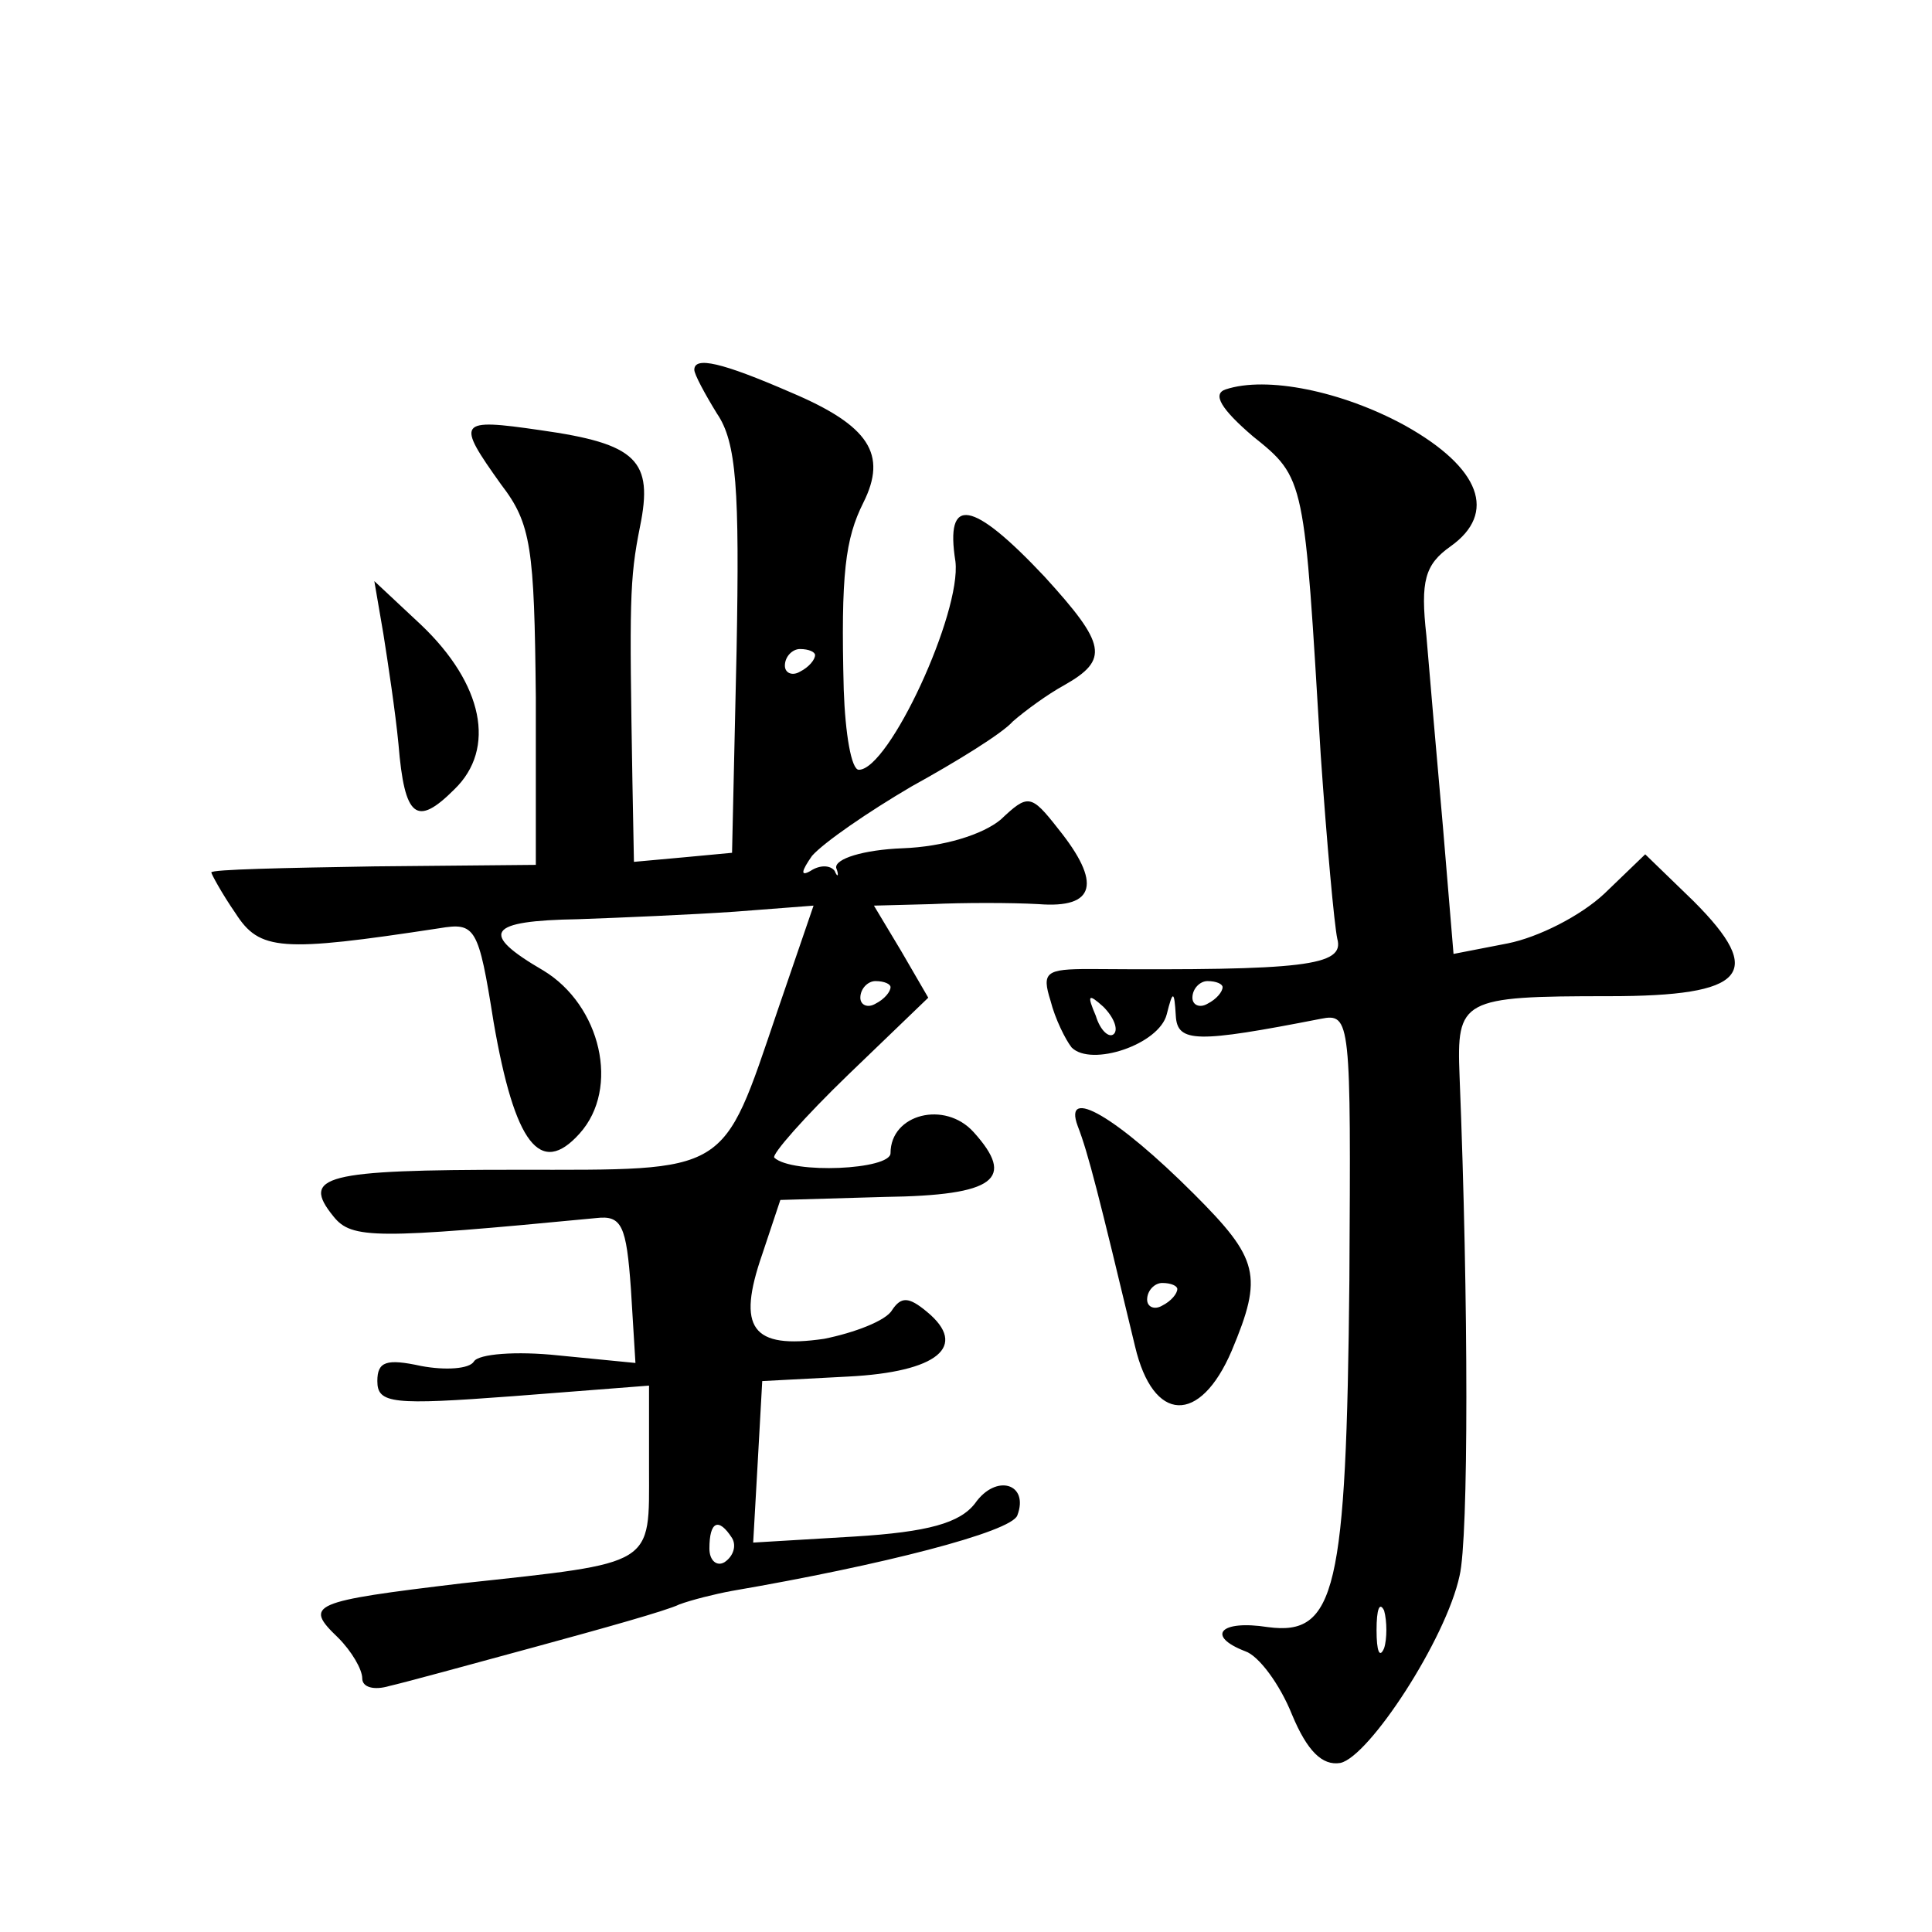 <?xml version="1.0" standalone="no"?>
<!DOCTYPE svg PUBLIC "-//W3C//DTD SVG 20010904//EN"
 "http://www.w3.org/TR/2001/REC-SVG-20010904/DTD/svg10.dtd">
<svg version="1.0" xmlns="http://www.w3.org/2000/svg"
 width="128pt" height="128pt" viewBox="0 0 128 128"
 preserveAspectRatio="xMidYMid meet">
<g transform="translate(0,128) scale(0.1,-0.1)"
fill="#0" stroke="none">
<path d="M460 1035 c0 -3 7 -16 15 -29 13 -19 15 -50 13 -157 l-3 -134 -32 -3 -33
-3 -1 53 c-2 119 -2 134 5 169 9 44 -2 55 -66 64 -55 8 -56 6 -26 -36 20 -26 22
-42 23 -141 l0 -111 -107 -1 c-60 -1 -108 -2 -108 -4 0 -1 7 -14 16 -27 16 -25
30 -26 135 -10 24 4 26 1 36 -62 14 -81 31 -103 57 -74 27 30 14 85 -24 108 -43
25 -37 33 23 34 28 1 75 3 104 5 l52 4 -24 -70 c-37 -109 -31 -105 -173 -105 -127
0 -143 -4 -121 -31 12 -15 28 -15 174 -1 17 2 20 -5 23 -47 l3 -49 -51 5 c-28 3
-53 1 -56 -4 -3 -5 -19 -6 -35 -3 -23 5 -29 3 -29 -10 0 -15 10 -16 90 -10 l90
7 0 -55 c0 -65 5 -62 -124 -76 -100 -12 -105 -14 -82 -36 9 -9 16 -21 16 -27 0
-6 8 -8 18 -5 9 2 53 14 97 26 44 12 87 24 95 28 8 3 24 7 35 9 99 17 185 39 189
50 8 21 -14 28 -28 8 -10 -13 -31 -19 -80 -22 l-67 -4 3 53 3 54 57 3 c59 3 80
20 52 43 -12 10 -17 10 -23 1 -4 -7 -25 -15 -45 -19 -48 -7 -58 7 -41 56 l12 36
69 2 c74 1 87 12 59 43 -19 21 -55 12 -55 -14 0 -11 -65 -14 -77 -3 -2 2 20 27
49 55 l53 51 -18 31 -18 30 38 1 c21 1 53 1 71 0 38 -3 42 14 13 50 -18 23 -20
23 -38 6 -12 -10 -38 -18 -65 -19 -26 -1 -45 -7 -44 -13 2 -5 1 -7 -1 -2 -3 4 -10
4 -16 0 -7 -4 -6 0 1 10 8 9 37 29 66 46 29 16 60 35 67 43 8 7 23 18 34 24 30
17 28 27 -13 72 -48 51 -66 54 -59 10 4 -34 -44 -138 -64 -138 -5 0 -9 24 -10 53
-2 77 1 100 13 124 16 32 4 51 -48 73 -46 20 -64 24 -64 15z m80 -189 c0 -3 -4
-8 -10 -11 -5 -3 -10 -1 -10 4 0 6 5 11 10 11 6 0 10 -2 10 -4z m50 -220 c0 -3
-4 -8 -10 -11 -5 -3 -10 -1 -10 4 0 6 5 11 10 11 6 0 10 -2 10 -4z m-105 -365 c3
-5 1 -12 -5 -16 -5 -3 -10 1 -10 9 0 18 6 21 15 7z M812 1022 c-9 -3 -3 -13 18
-31 35 -28 34 -28 45 -211 4 -58 9 -113 11 -122 5 -18 -22 -21 -164 -20 -29 0 -32
-2 -26 -21 3 -12 10 -26 14 -31 13 -13 58 2 63 22 4 16 5 16 6 -1 1 -18 14 -18
96 -2 20 4 20 -1 19 -173 -2 -206 -9 -236 -54 -230 -32 5 -41 -6 -15 -16 9 -3 23
-22 31 -42 10 -24 20 -34 32 -32 19 4 70 82 79 124 6 25 6 181 0 331 -2 51 1 53
99 53 91 0 104 15 56 63 l-32 31 -27 -26 c-16 -15 -44 -29 -64 -33 l-36 -7 -7 84
c-4 45 -9 103 -11 127 -4 36 -1 47 16 59 31 22 20 52 -30 80 -42 23 -92 33 -119
24z m-2 -396 c0 -3 -4 -8 -10 -11 -5 -3 -10 -1 -10 4 0 6 5 11 10 11 6 0 10 -2
10 -4z m-72 -31 c-3 -3 -9 2 -12 12 -6 14 -5 15 5 6 7 -7 10 -15 7 -18z m179 -407
c-3 -7 -5 -2 -5 12 0 14 2 19 5 13 2 -7 2 -19 0 -25z M254 860 c3 -19 8 -52 10
-73 4 -49 12 -55 37 -30 28 27 19 70 -22 109 l-31 29 6 -35z M714 534 c7 -18 14
-46 38 -146 12 -51 43 -52 64 -3 21 50 18 61 -25 104 -51 51 -87 72 -77 45z m66
-108 c0 -3 -4 -8 -10 -11 -5 -3 -10 -1 -10 4 0 6 5 11 10 11 6 0 10 -2 10 -4z"/>
</g>
</svg>
